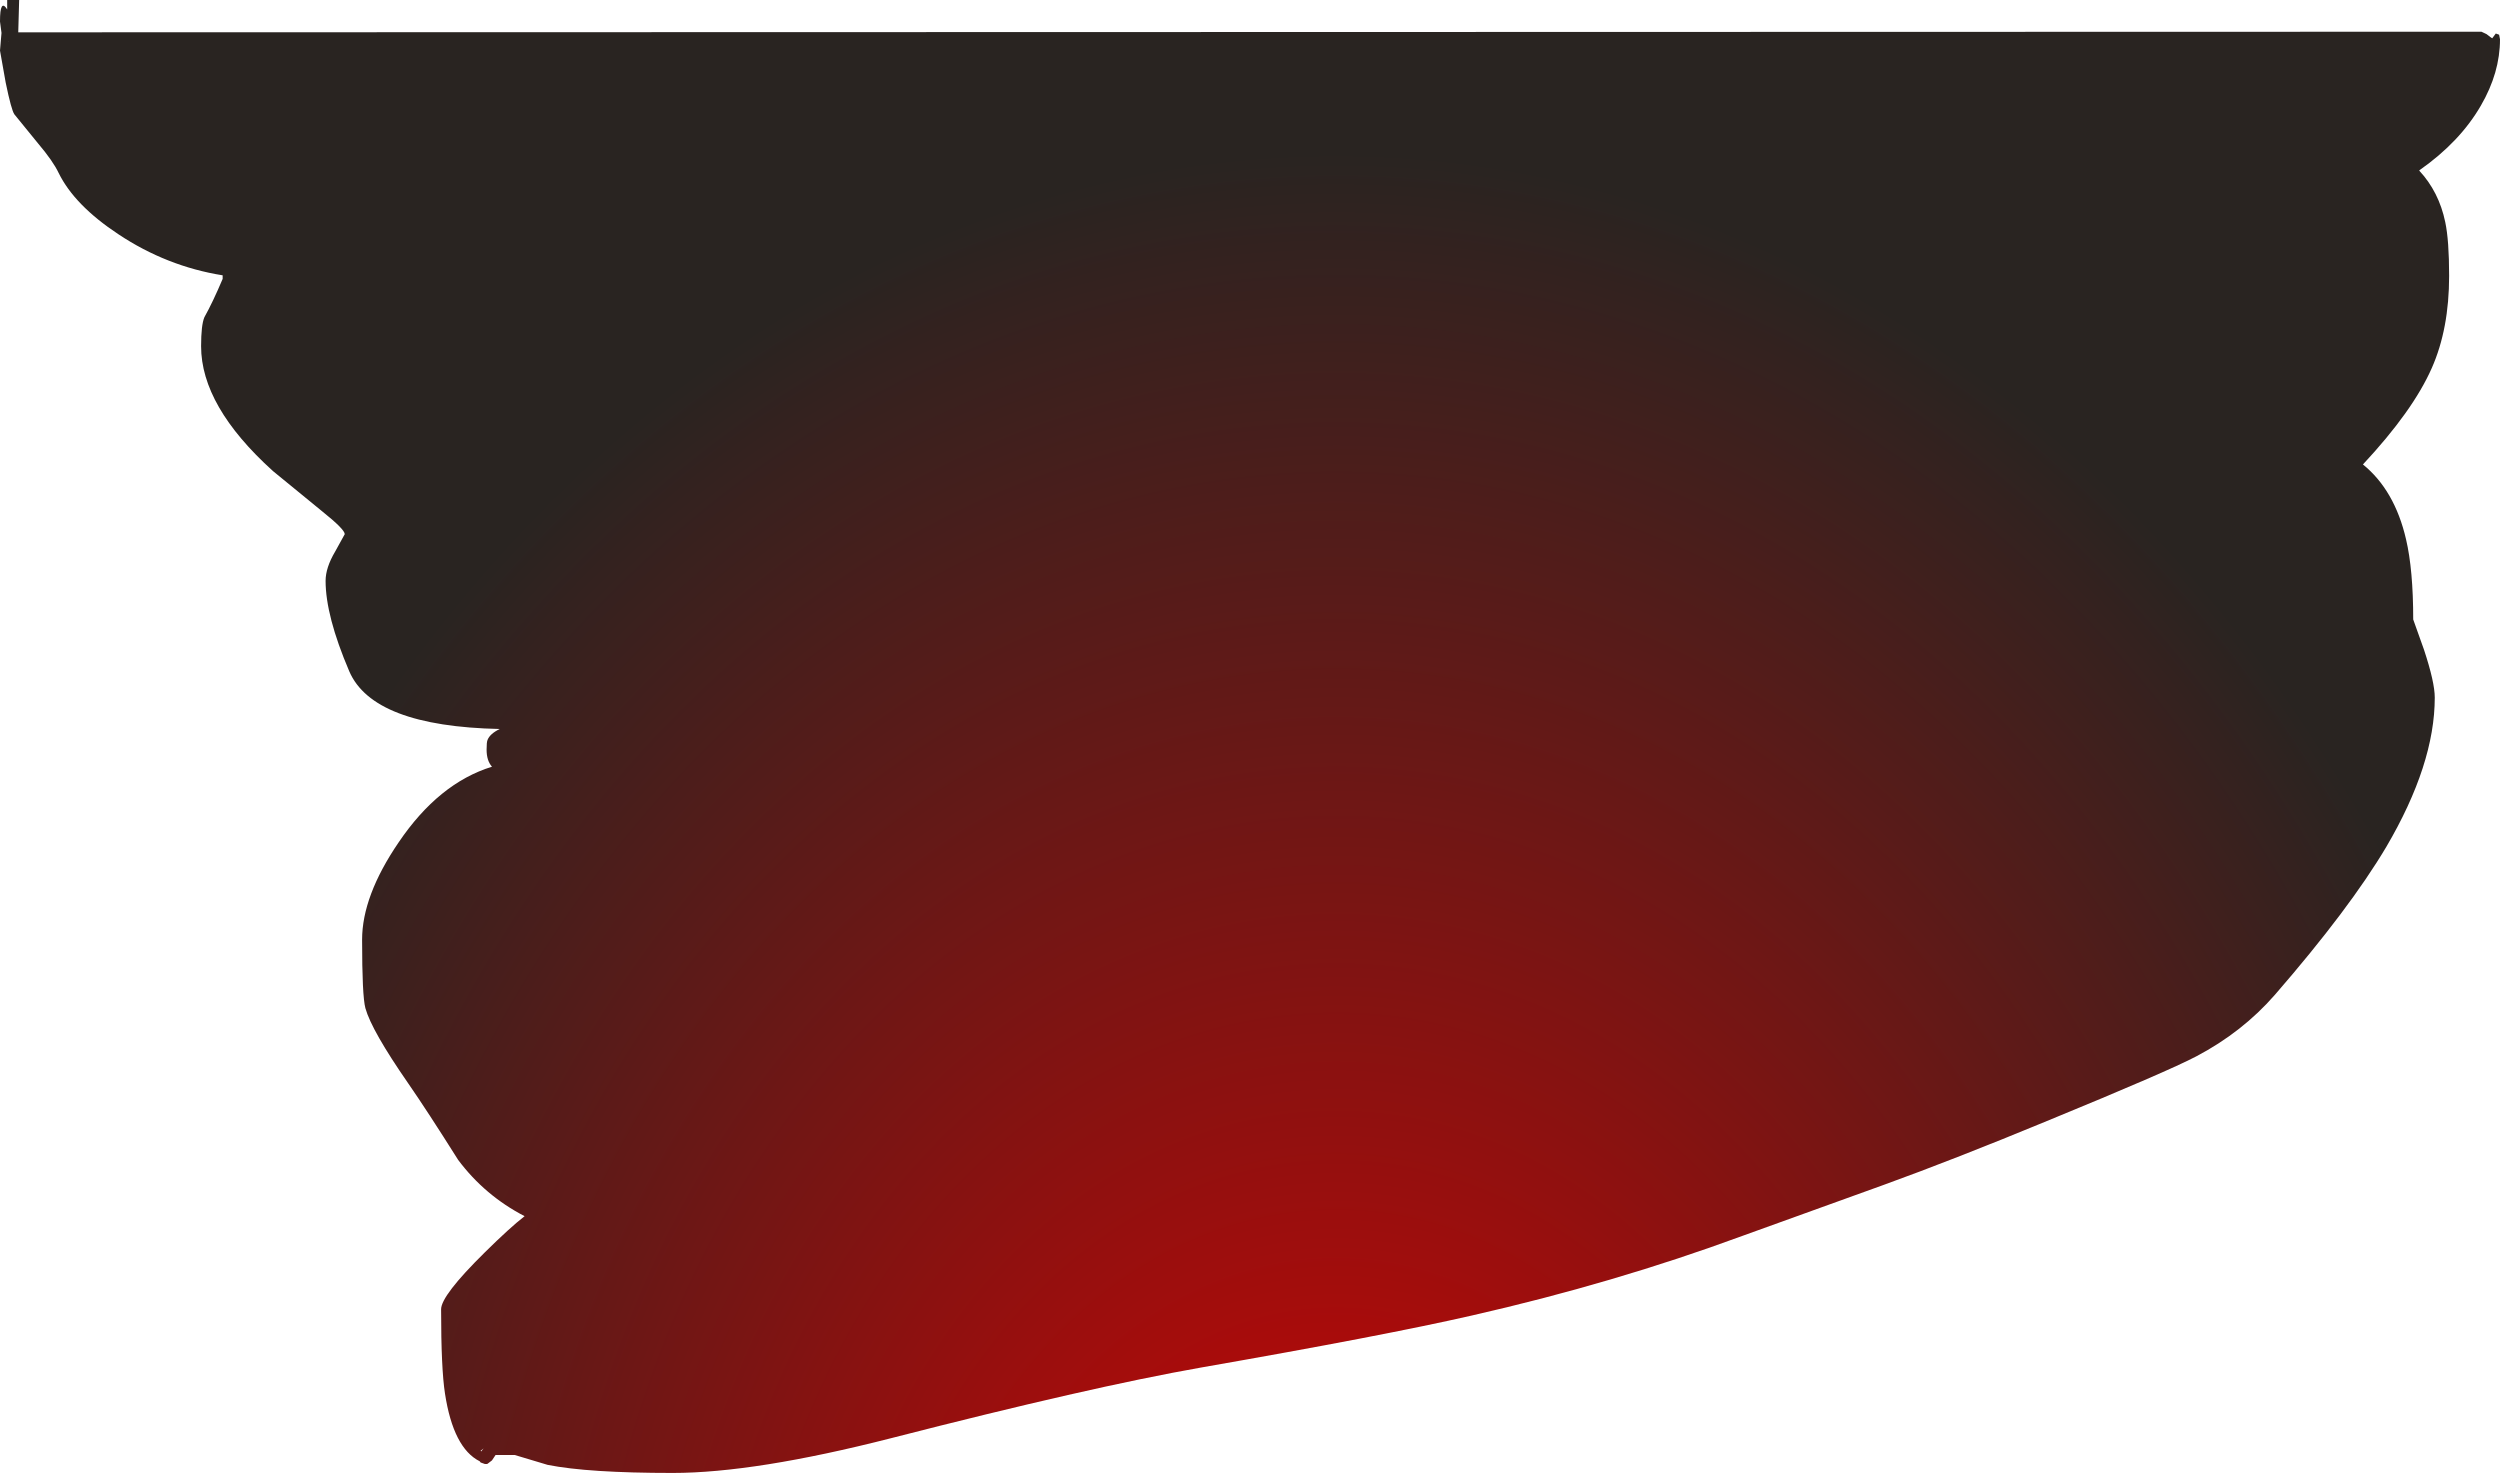 <?xml version="1.0" encoding="UTF-8" standalone="no"?>
<svg xmlns:xlink="http://www.w3.org/1999/xlink" height="246.1px" width="417.7px" xmlns="http://www.w3.org/2000/svg">
  <g transform="matrix(1.0, 0.0, 0.0, 1.0, 53.8, -50.5)">
    <path d="M361.65 56.2 L362.3 56.7 362.6 56.9 363.2 56.1 363.75 56.3 363.9 57.05 Q363.9 62.65 360.7 68.15 357.2 74.2 350.5 78.9 L350.4 79.0 Q353.7 82.55 354.75 87.6 355.4 90.65 355.4 96.6 355.4 105.45 352.5 112.0 349.35 119.15 341.0 128.1 346.3 132.4 348.2 140.6 349.4 145.7 349.4 154.0 L351.2 159.05 Q353.0 164.5 353.0 167.05 353.0 178.2 344.9 192.0 338.75 202.35 326.3 216.7 320.85 222.95 313.15 227.0 308.4 229.5 288.2 237.8 272.85 244.15 260.85 248.5 L237.3 257.0 Q215.85 264.9 192.1 270.3 177.45 273.65 146.8 279.0 128.35 282.25 95.05 290.8 72.35 296.6 58.6 296.6 44.45 296.6 37.7 295.25 L32.2 293.6 29.0 293.6 28.4 294.5 27.75 295.0 27.6 295.1 27.5 295.1 27.2 295.1 26.5 294.85 26.35 294.65 Q21.95 292.45 20.55 283.35 19.9 279.2 19.9 269.25 19.9 266.95 27.2 259.75 31.4 255.6 33.85 253.7 27.2 250.25 22.75 244.3 17.55 236.05 14.4 231.5 8.3 222.7 7.25 218.95 6.7 216.9 6.7 207.5 6.7 200.2 12.8 191.25 19.5 181.35 28.4 178.6 27.5 177.6 27.5 175.75 27.5 174.5 27.65 174.15 28.05 173.1 29.7 172.3 8.5 171.85 4.55 162.65 0.6 153.4 0.6 147.55 0.6 145.35 2.2 142.65 L3.8 139.75 Q3.8 138.95 0.05 135.95 L-8.2 129.2 Q-20.2 118.35 -20.2 108.35 -20.2 104.8 -19.65 103.5 -18.25 101.0 -16.6 97.1 L-16.6 96.5 Q-25.95 95.0 -34.0 89.65 -41.35 84.8 -44.0 79.4 -44.95 77.4 -47.45 74.45 L-51.4 69.6 Q-51.9 68.9 -52.85 64.3 L-53.8 58.95 -53.55 56.0 -53.8 54.1 Q-53.8 50.25 -52.65 52.0 L-52.6 52.1 -52.6 50.5 -50.6 50.5 -50.75 55.9 360.8 55.8 361.65 56.2 M26.6 293.0 L27.0 292.5 26.5 292.9 26.6 293.0 M-52.45 57.35 L-52.45 57.4 -52.4 57.4 -52.45 57.35" fill="url(#gradient0)" fill-rule="evenodd" stroke="none"/>
  </g>
  <defs>
    <radialGradient cx="0" cy="0" gradientTransform="matrix(0.26, 0.0, 0.0, 0.331, 169.45, 347.0)" gradientUnits="userSpaceOnUse" id="gradient0" r="819.2" spreadMethod="pad">
      <stop offset="0.0" stop-color="#d70303"/>
      <stop offset="1.0" stop-color="#292421"/>
    </radialGradient>
  </defs>
</svg>
